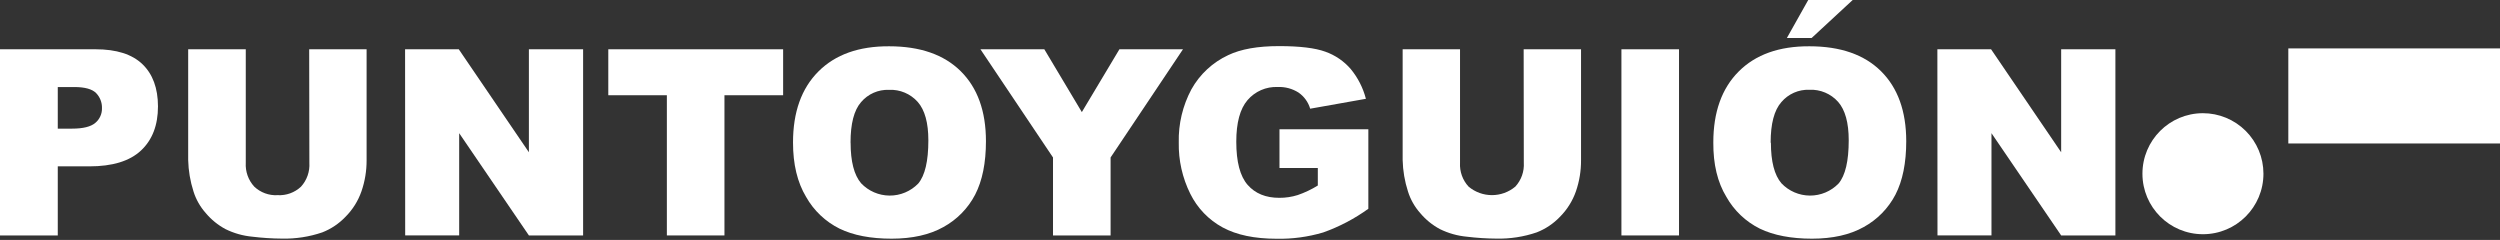 <?xml version="1.0" encoding="UTF-8"?>
<svg width="521px" height="50px" viewBox="0 0 521 50" version="1.1" xmlns="http://www.w3.org/2000/svg" xmlns:xlink="http://www.w3.org/1999/xlink">
    <rect x="0" y="0" width="521" height="50" fill="#333333" stroke="none"/>
    <title>punto-y-guion copy</title>
    <g id="DESKTOP" stroke="none" stroke-width="1" fill="none" fill-rule="evenodd">
        <g id="Desktop-HD" transform="translate(-70, -523)" fill="#FFFFFF" fill-rule="nonzero">
            <g id="punto-y-guion-copy" transform="translate(70, 523)">
                <path d="M0,10.269 L19.923,10.269 C24.269,10.269 27.519,11.302 29.675,13.367 C31.83,15.432 32.913,18.368 32.923,22.173 C32.923,26.089 31.745,29.152 29.39,31.362 C27.034,33.573 23.439,34.675 18.603,34.67 L12.039,34.67 L12.039,49.065 L0,49.065 L0,10.269 Z M12.039,26.809 L15.002,26.809 C17.313,26.809 18.935,26.407 19.871,25.601 C20.783,24.836 21.292,23.693 21.251,22.503 C21.276,21.35 20.838,20.234 20.036,19.405 C19.218,18.565 17.695,18.138 15.452,18.138 L12.039,18.138 L12.039,26.809 Z" id="Shape"></path>
                <path d="M64.435,10.269 L76.4,10.269 L76.4,33.38 C76.412,35.591 76.05,37.787 75.327,39.876 C74.626,41.888 73.477,43.715 71.966,45.217 C70.618,46.623 68.98,47.719 67.165,48.427 C64.466,49.351 61.624,49.79 58.772,49.725 C56.708,49.713 54.646,49.58 52.598,49.328 C50.652,49.149 48.756,48.615 47.002,47.752 C45.428,46.911 44.03,45.775 42.884,44.407 C41.722,43.105 40.85,41.571 40.326,39.906 C39.645,37.785 39.271,35.577 39.216,33.35 L39.216,10.269 L51.218,10.269 L51.218,33.928 C51.111,35.751 51.747,37.54 52.981,38.886 C54.289,40.131 56.054,40.777 57.856,40.671 C59.648,40.774 61.404,40.14 62.717,38.916 C63.956,37.561 64.59,35.76 64.472,33.928 L64.435,10.269 Z" id="Path"></path>
                <polygon id="Path" points="84.418 10.269 95.61 10.269 110.222 31.73 110.222 10.269 121.519 10.269 121.519 49.065 110.222 49.065 95.692 27.754 95.692 49.058 84.44 49.058"></polygon>
                <polygon id="Path" points="126.769 10.269 163.203 10.269 163.203 19.848 150.976 19.848 150.976 49.065 138.974 49.065 138.974 19.848 126.769 19.848"></polygon>
                <path d="M165.265,29.69 C165.265,23.359 167.028,18.428 170.554,14.897 C174.079,11.367 178.992,9.616 185.293,9.646 C191.749,9.646 196.725,11.379 200.221,14.845 C203.716,18.31 205.467,23.166 205.472,29.412 C205.472,33.943 204.721,37.661 203.221,40.566 C201.733,43.422 199.43,45.772 196.605,47.317 C193.725,48.928 190.132,49.735 185.826,49.74 C181.445,49.74 177.83,49.043 174.957,47.647 C172.024,46.19 169.596,43.885 167.988,41.031 C166.168,38.006 165.26,34.225 165.265,29.69 Z M177.267,29.742 C177.267,33.658 177.995,36.473 179.45,38.188 C180.997,39.818 183.141,40.746 185.388,40.759 C187.635,40.772 189.789,39.868 191.354,38.256 C192.765,36.576 193.47,33.575 193.47,29.254 C193.47,25.599 192.735,22.931 191.264,21.251 C189.749,19.545 187.543,18.616 185.263,18.723 C183.032,18.639 180.886,19.584 179.443,21.288 C177.977,22.974 177.247,25.791 177.252,29.742 L177.267,29.742 Z" id="Shape"></path>
                <polygon id="Path" points="204.324 10.269 217.638 10.269 225.455 23.359 233.286 10.269 246.533 10.269 231.448 32.818 231.448 49.065 219.446 49.065 219.446 32.818"></polygon>
                <path d="M266.643,35.008 L266.643,26.937 L285.164,26.937 L285.164,43.507 C282.278,45.589 279.111,47.251 275.757,48.442 C272.612,49.378 269.34,49.821 266.058,49.755 C261.453,49.755 257.702,48.97 254.807,47.4 C251.885,45.817 249.526,43.366 248.056,40.386 C246.408,37.068 245.584,33.401 245.655,29.697 C245.562,25.839 246.469,22.022 248.288,18.618 C250.031,15.489 252.72,12.992 255.969,11.484 C258.595,10.229 262.13,9.604 266.576,9.609 C270.867,9.609 274.075,9.997 276.2,10.772 C278.246,11.494 280.069,12.738 281.488,14.38 C282.985,16.194 284.065,18.314 284.654,20.591 L273.042,22.653 C272.642,21.29 271.787,20.104 270.619,19.293 C269.322,18.469 267.803,18.063 266.268,18.13 C263.864,18.028 261.546,19.038 259.982,20.868 C258.422,22.688 257.642,25.576 257.642,29.532 C257.642,33.733 258.432,36.733 260.012,38.533 C261.593,40.334 263.793,41.231 266.613,41.226 C267.913,41.235 269.207,41.04 270.447,40.649 C271.912,40.145 273.316,39.478 274.632,38.661 L274.632,35.008 L266.643,35.008 Z" id="Path"></path>
                <path d="M317.531,10.269 L329.488,10.269 L329.488,33.38 C329.504,35.59 329.143,37.787 328.423,39.876 C327.72,41.887 326.571,43.713 325.062,45.217 C323.712,46.624 322.071,47.719 320.254,48.427 C317.557,49.351 314.718,49.79 311.868,49.725 C309.802,49.713 307.738,49.58 305.687,49.328 C303.741,49.147 301.845,48.613 300.091,47.752 C298.517,46.911 297.119,45.775 295.973,44.407 C294.813,43.105 293.943,41.57 293.423,39.906 C292.738,37.786 292.364,35.578 292.312,33.35 L292.312,10.269 L304.269,10.269 L304.269,33.928 C304.166,35.753 304.807,37.542 306.047,38.886 C308.866,41.256 312.98,41.256 315.798,38.886 C317.04,37.532 317.677,35.731 317.561,33.898 L317.531,10.269 Z" id="Path"></path>
                <polygon id="Path" points="337.904 10.269 349.906 10.269 349.906 49.065 337.904 49.065"></polygon>
                <path d="M357.055,29.69 C357.055,23.359 358.818,18.428 362.343,14.897 C365.869,11.367 370.782,9.616 377.083,9.646 C383.544,9.646 388.52,11.379 392.01,14.845 C395.501,18.31 397.251,23.166 397.261,29.412 C397.261,33.943 396.511,37.661 395.011,40.566 C393.522,43.422 391.22,45.772 388.395,47.317 C385.514,48.93 381.914,49.74 377.615,49.74 C373.317,49.74 369.619,49.043 366.746,47.647 C363.813,46.19 361.385,43.885 359.778,41.031 C357.932,38.006 357.025,34.225 357.055,29.69 Z M369.057,29.742 C369.057,33.658 369.784,36.473 371.24,38.188 C372.789,39.821 374.938,40.749 377.188,40.759 C379.438,40.769 381.595,39.859 383.159,38.241 C384.569,36.561 385.274,33.56 385.274,29.239 C385.274,25.584 384.539,22.916 383.069,21.236 C381.553,19.53 379.347,18.601 377.068,18.708 C374.835,18.626 372.687,19.571 371.24,21.273 C369.744,22.969 368.999,25.791 369.004,29.742 L369.057,29.742 Z M376.835,0 L386.099,0 L377.548,7.914 L372.387,7.914 L376.835,0 Z" id="Shape"></path>
                <polygon id="Path" points="403.749 10.269 414.941 10.269 429.546 31.73 429.546 10.269 440.85 10.269 440.85 49.065 429.546 49.065 415.024 27.754 415.024 49.058 403.772 49.058"></polygon>
                <path d="M471.702,36.193 C471.707,43.155 466.068,48.803 459.105,48.81 C452.143,48.817 446.493,43.18 446.484,36.218 C446.474,29.256 452.108,23.604 459.07,23.591 C462.417,23.585 465.629,24.91 467.999,27.274 C470.368,29.637 471.7,32.846 471.702,36.193 L471.702,36.193 Z" id="Path"></path>
                <rect id="Rectangle" x="476.886" y="10.089" width="44.114" height="19.811"></rect>
            </g>
        </g>
    </g>
</svg>
